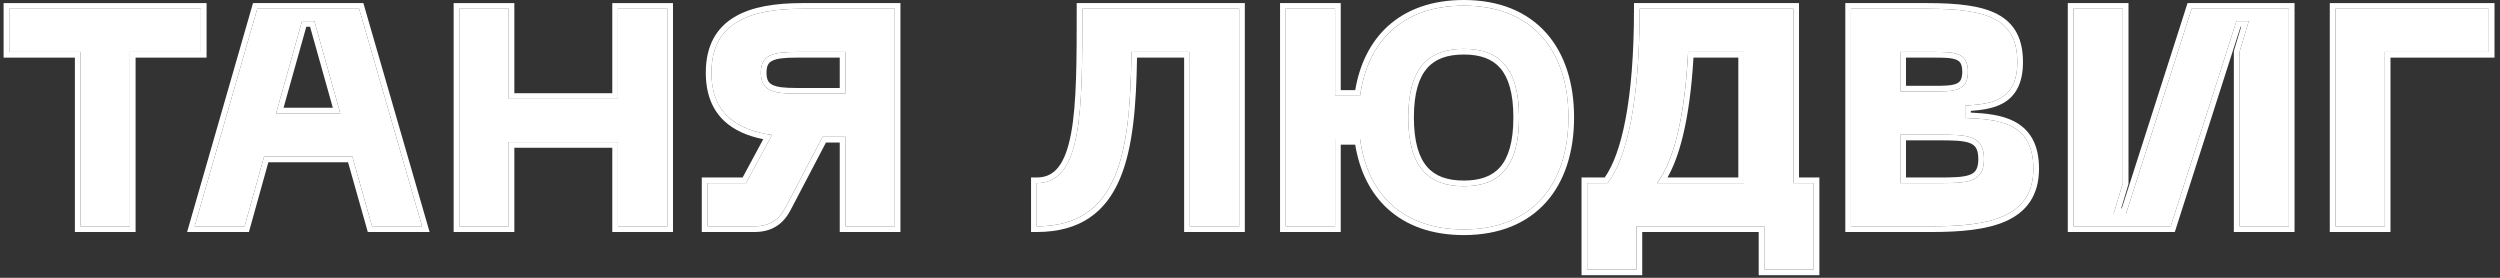 <?xml version="1.0" encoding="UTF-8"?> <svg xmlns="http://www.w3.org/2000/svg" width="243" height="27" viewBox="0 0 243 27" fill="none"><rect x="0" y="0" width="243" height="27" fill="#333333" stroke="none"/><g style="mix-blend-mode:plus-lighter"><path d="M227.006 22V0.85H241.916V5.05H231.806V22H227.006Z" fill="white"></path></g><g style="mix-blend-mode:plus-lighter"><path d="M222.481 22H217.681V5.05L218.581 2.05H217.381L210.991 22H201.541V0.85H206.341V17.8L205.441 20.8H206.641L213.031 0.85H222.481V22Z" fill="white"></path></g><g style="mix-blend-mode:plus-lighter"><path d="M179.914 22V0.85H187.354C193.234 0.85 196.084 1.87 196.084 6.04C196.084 10 193.264 10.09 191.014 10.27V11.47C194.224 11.59 197.644 11.89 197.644 16.39C197.644 21.19 193.234 22 187.714 22H179.914ZM184.714 8.89H187.954C189.904 8.89 191.284 8.89 191.284 6.97C191.284 5.05 189.904 5.05 187.954 5.05H184.714V8.89ZM184.714 17.8H188.314C191.164 17.8 192.844 17.8 192.844 15.46C192.844 13.09 191.164 13.09 188.314 13.09H184.714V17.8Z" fill="white"></path></g><g style="mix-blend-mode:plus-lighter"><path d="M174.313 17.8H176.293V26.2H171.493V22H159.073V26.2H154.273V17.8H156.253C158.173 15.34 159.373 9.73 159.373 0.85H174.313V17.8ZM161.053 17.8H169.513V5.05H164.083C163.753 11.53 162.643 15.76 161.053 17.8Z" fill="white"></path></g><g style="mix-blend-mode:plus-lighter"><path d="M142.281 0.551C148.971 0.551 152.451 4.961 152.451 11.411C152.451 17.891 148.971 22.301 142.281 22.301C136.311 22.301 132.891 18.821 132.201 13.511H129.771V22.001H124.971V0.851H129.771V9.311H132.201C132.921 4.031 136.311 0.551 142.281 0.551ZM142.281 18.101C145.671 18.101 147.651 16.301 147.651 11.411C147.651 6.551 145.671 4.751 142.281 4.751C138.891 4.751 136.881 6.551 136.881 11.411C136.881 16.301 138.891 18.101 142.281 18.101Z" fill="white"></path></g><g style="mix-blend-mode:plus-lighter"><path d="M120.446 0.85V22H115.646V5.05H109.976C109.856 14.65 108.866 22 100.766 22V17.8C105.206 17.8 105.206 10.81 105.206 0.85H120.446Z" fill="white"></path></g><g style="mix-blend-mode:plus-lighter"><path d="M86.972 0.85V22H82.172V13.3H79.952L76.352 20.17C75.692 21.43 74.732 22 73.322 22H68.762V17.8H72.512L75.032 13.12C71.522 12.61 69.152 10.96 69.152 7.06C69.152 2.17 72.932 0.85 77.972 0.85H86.972ZM82.172 9.1V5.05H77.372C75.122 5.05 73.952 5.35 73.952 7.06C73.952 8.8 75.122 9.1 77.372 9.1H82.172Z" fill="white"></path></g><g style="mix-blend-mode:plus-lighter"><path d="M60.065 0.85H64.865V22H60.065V13.81H49.444V22H44.645V0.85H49.444V9.61H60.065V0.85Z" fill="white"></path></g><g style="mix-blend-mode:plus-lighter"><path d="M36.166 22L34.246 15.22H25.666L23.776 22H18.916L25.006 0.85H34.906L41.026 22H36.166ZM26.836 11.02H33.076L30.556 2.05H29.356L26.836 11.02Z" fill="white"></path></g><g style="mix-blend-mode:plus-lighter"><path d="M19.53 0.85V5.05H12.63V22H7.83V5.05H0.9V0.85H19.53Z" fill="white"></path></g><g style="mix-blend-mode:plus-lighter"><path fill-rule="evenodd" clip-rule="evenodd" d="M226.455 22.551V0.301H242.465V5.601H232.355V22.551H226.455ZM231.805 5.051H241.915V0.851H227.005V22.001H231.805V5.051Z" fill="white"></path></g><g style="mix-blend-mode:plus-lighter"><path fill-rule="evenodd" clip-rule="evenodd" d="M223.03 22.551H217.13V4.97L217.841 2.601H217.781L211.391 22.551H200.99V0.301H206.89V17.881L206.179 20.251H206.239L212.629 0.301H223.03V22.551ZM206.64 20.801H205.44L206.34 17.801V0.851H201.54V22.001H210.99L217.38 2.051H218.58L217.68 5.051V22.001H222.48V0.851H213.03L206.64 20.801Z" fill="white"></path></g><g style="mix-blend-mode:plus-lighter"><path fill-rule="evenodd" clip-rule="evenodd" d="M179.363 22.551V0.301H187.353C190.293 0.301 192.602 0.55 194.183 1.397C194.992 1.831 195.617 2.424 196.033 3.214C196.445 3.998 196.633 4.938 196.633 6.041C196.633 7.094 196.446 7.936 196.094 8.603C195.739 9.277 195.233 9.739 194.656 10.056C193.71 10.573 192.552 10.7 191.563 10.779V10.943C193.005 11.01 194.554 11.161 195.785 11.8C196.495 12.169 197.108 12.703 197.539 13.472C197.966 14.236 198.193 15.197 198.193 16.391C198.193 17.677 197.896 18.739 197.326 19.597C196.756 20.453 195.94 21.064 194.973 21.498C193.063 22.352 190.475 22.551 187.713 22.551H179.363ZM191.013 11.471V10.271C191.085 10.265 191.157 10.259 191.23 10.254C193.44 10.081 196.083 9.875 196.083 6.041C196.083 1.871 193.233 0.851 187.353 0.851H179.913V22.001H187.713C193.233 22.001 197.643 21.191 197.643 16.391C197.643 11.891 194.223 11.591 191.013 11.471ZM185.263 8.341H187.953C188.446 8.341 188.876 8.34 189.255 8.312C189.636 8.284 189.925 8.23 190.142 8.141C190.346 8.058 190.476 7.949 190.564 7.801C190.658 7.642 190.733 7.389 190.733 6.971C190.733 6.552 190.658 6.299 190.564 6.141C190.476 5.992 190.346 5.883 190.142 5.8C189.925 5.712 189.636 5.657 189.255 5.629C188.876 5.601 188.446 5.601 187.953 5.601H185.263V8.341ZM187.953 8.891C189.903 8.891 191.283 8.891 191.283 6.971C191.283 5.051 189.903 5.051 187.953 5.051H184.713V8.891H187.953ZM185.263 17.251H188.313C189.031 17.251 189.651 17.25 190.187 17.215C190.727 17.18 191.14 17.111 191.453 16.994C191.753 16.881 191.943 16.729 192.068 16.526C192.199 16.312 192.293 15.985 192.293 15.461C192.293 14.928 192.198 14.594 192.066 14.376C191.94 14.168 191.75 14.015 191.451 13.901C191.139 13.782 190.726 13.712 190.187 13.676C189.651 13.641 189.031 13.641 188.313 13.641H185.263V17.251ZM188.313 17.801C191.163 17.801 192.843 17.801 192.843 15.461C192.843 13.091 191.163 13.091 188.313 13.091H184.713V17.801H188.313Z" fill="white"></path></g><g style="mix-blend-mode:plus-lighter"><path fill-rule="evenodd" clip-rule="evenodd" d="M159.375 0.851H174.315V17.801H176.295V26.201H171.495V22.001H159.075V26.201H154.275V17.801H156.255C158.175 15.341 159.375 9.731 159.375 0.851ZM155.978 17.251H153.725V26.751H159.624V22.551H170.945V26.751H176.844V17.251H174.864V0.301H158.825V0.851C158.825 5.269 158.526 8.855 157.994 11.63C157.493 14.251 156.792 16.101 155.978 17.251ZM169.515 17.801H161.055C161.186 17.632 161.314 17.449 161.438 17.251C162.822 15.047 163.782 10.996 164.085 5.051H169.515V17.801ZM168.965 5.601H164.605C164.428 8.632 164.076 11.172 163.576 13.221C163.176 14.863 162.676 16.212 162.079 17.251H168.965V5.601Z" fill="white"></path></g><g style="mix-blend-mode:plus-lighter"><path fill-rule="evenodd" clip-rule="evenodd" d="M130.32 22.55H124.42V0.3H130.32V8.76H131.728C132.156 6.229 133.207 4.083 134.901 2.543C136.704 0.905 139.185 0 142.28 0C145.752 0 148.455 1.149 150.284 3.195C152.104 5.231 153 8.091 153 11.41C153 14.743 152.104 17.61 150.284 19.651C148.455 21.701 145.752 22.85 142.28 22.85C139.185 22.85 136.697 21.945 134.89 20.303C133.191 18.759 132.141 16.605 131.725 14.06H130.32V22.55ZM129.77 13.51H132.2C132.89 18.82 136.31 22.3 142.28 22.3C148.97 22.3 152.45 17.89 152.45 11.41C152.45 4.96 148.97 0.55 142.28 0.55C136.31 0.55 132.92 4.03 132.2 9.31H129.77V0.85H124.97V22H129.77V13.51ZM145.82 16.229C146.614 15.312 147.1 13.797 147.1 11.41C147.1 9.039 146.614 7.531 145.821 6.618C145.042 5.722 143.88 5.3 142.28 5.3C140.68 5.3 139.508 5.722 138.722 6.62C137.922 7.533 137.43 9.04 137.43 11.41C137.43 13.795 137.922 15.31 138.723 16.227C139.509 17.128 140.68 17.55 142.28 17.55C143.88 17.55 145.042 17.128 145.82 16.229ZM147.65 11.41C147.65 16.3 145.67 18.1 142.28 18.1C138.89 18.1 136.88 16.3 136.88 11.41C136.88 6.55 138.89 4.75 142.28 4.75C145.67 4.75 147.65 6.55 147.65 11.41Z" fill="white"></path></g><g style="mix-blend-mode:plus-lighter"><path fill-rule="evenodd" clip-rule="evenodd" d="M120.997 0.301V22.551H115.097V5.601H110.519C110.444 10.174 110.143 14.308 108.871 17.338C108.204 18.929 107.258 20.244 105.915 21.157C104.571 22.071 102.877 22.551 100.767 22.551H100.217V17.251H100.767C101.704 17.251 102.376 16.895 102.898 16.217C103.443 15.509 103.839 14.425 104.111 12.96C104.655 10.03 104.657 5.853 104.657 0.851V0.301H120.997ZM109.977 5.051H115.647V22.001H120.447V0.851H105.207C105.207 10.811 105.207 17.801 100.767 17.801V22.001C100.954 22.001 101.137 21.997 101.317 21.989C108.912 21.66 109.859 14.429 109.977 5.051Z" fill="white"></path></g><g style="mix-blend-mode:plus-lighter"><path fill-rule="evenodd" clip-rule="evenodd" d="M87.523 0.301V22.551H81.623V13.851H80.285L76.84 20.426C76.474 21.124 76.006 21.666 75.403 22.029C74.799 22.392 74.103 22.551 73.323 22.551H68.213V17.251H72.184L74.187 13.532C72.694 13.228 71.383 12.681 70.401 11.764C69.237 10.676 68.603 9.131 68.603 7.061C68.603 4.444 69.631 2.701 71.391 1.65C73.097 0.63 75.426 0.301 77.973 0.301H87.523ZM74.46 13.025C74.647 13.061 74.838 13.092 75.033 13.121L72.513 17.801H68.763V22.001H73.323C74.733 22.001 75.693 21.431 76.353 20.171L79.953 13.301H82.173V22.001H86.973V0.851H77.973C72.933 0.851 69.153 2.171 69.153 7.061C69.153 10.744 71.267 12.421 74.46 13.025ZM77.373 5.051C75.123 5.051 73.953 5.351 73.953 7.061C73.953 8.801 75.123 9.101 77.373 9.101H82.173V5.051H77.373ZM81.623 5.601H77.373C76.237 5.601 75.508 5.683 75.066 5.906C74.866 6.006 74.739 6.13 74.655 6.286C74.566 6.451 74.503 6.693 74.503 7.061C74.503 7.437 74.566 7.686 74.656 7.856C74.742 8.017 74.87 8.142 75.069 8.243C75.51 8.468 76.237 8.551 77.373 8.551H81.623V5.601Z" fill="white"></path></g><g style="mix-blend-mode:plus-lighter"><path fill-rule="evenodd" clip-rule="evenodd" d="M59.514 0.301H65.414V22.551H59.514V14.361H49.994V22.551H44.094V0.301H49.994V9.061H59.514V0.301ZM60.064 9.611H49.444V0.851H44.644V22.001H49.444V13.811H60.064V22.001H64.864V0.851H60.064V9.611Z" fill="white"></path></g><g style="mix-blend-mode:plus-lighter"><path fill-rule="evenodd" clip-rule="evenodd" d="M35.75 22.551L33.83 15.771H26.084L24.194 22.551H18.186L24.592 0.301H35.319L41.758 22.551H35.75ZM25.666 15.221H34.246L36.166 22.001H41.026L34.906 0.851H25.006L18.916 22.001H23.776L25.666 15.221ZM33.076 11.021L30.556 2.051H29.356L26.836 11.021H33.076ZM27.562 10.471H32.35L30.139 2.601H29.773L27.562 10.471Z" fill="white"></path></g><g style="mix-blend-mode:plus-lighter"><path fill-rule="evenodd" clip-rule="evenodd" d="M20.079 0.301V5.601H13.179V22.551H7.28V5.601H0.35V0.301H20.079ZM7.83 5.051V22.001H12.63V5.051H19.529V0.851H0.9V5.051H7.83Z" fill="white"></path></g></svg> 